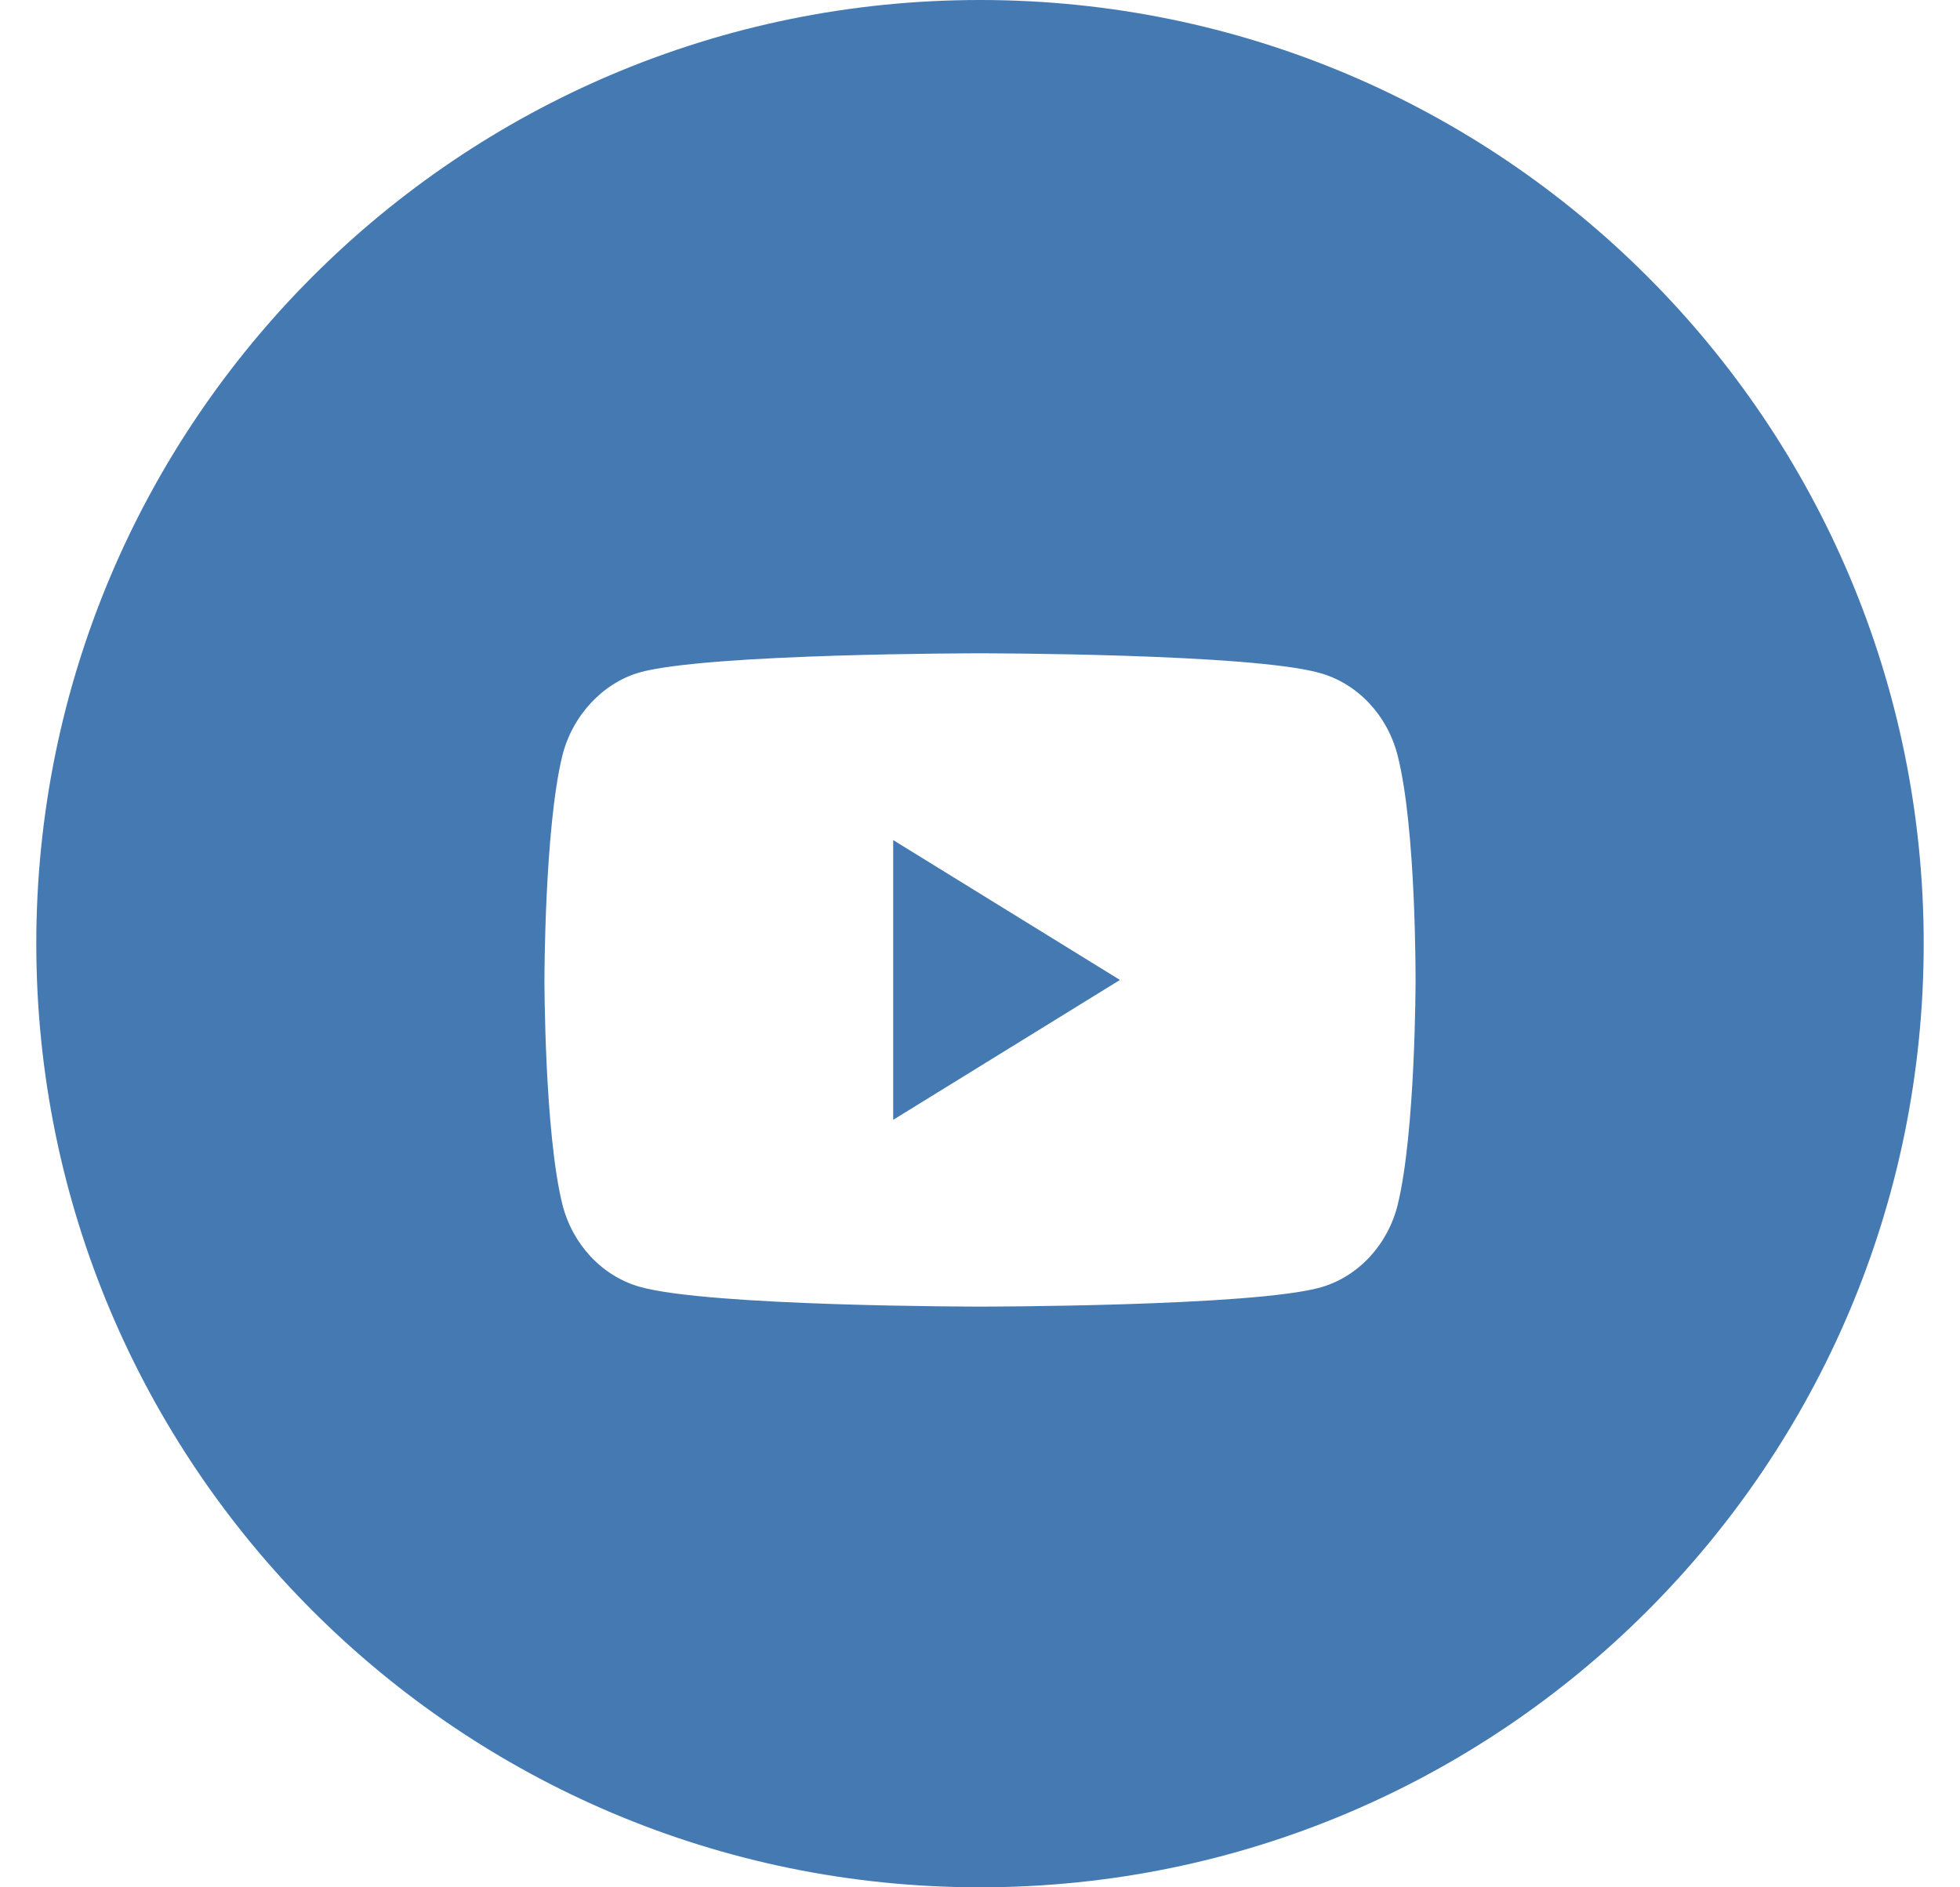 <svg width="27" height="26" viewBox="0 0 27 26" fill="none" xmlns="http://www.w3.org/2000/svg">
<path fill-rule="evenodd" clip-rule="evenodd" d="M13.5 26C20.68 26 26.5 20.18 26.5 13C26.5 5.82 20.68 0 13.5 0C6.32 0 0.5 5.82 0.5 13C0.5 20.18 6.32 26 13.5 26ZM18.195 9.275C18.709 9.424 19.114 9.858 19.253 10.408C19.51 11.414 19.5 13.511 19.5 13.511C19.5 13.511 19.5 15.596 19.253 16.602C19.114 17.153 18.709 17.587 18.195 17.735C17.256 18 13.5 18 13.5 18C13.5 18 9.754 18 8.805 17.725C8.291 17.576 7.886 17.142 7.747 16.592C7.5 15.596 7.5 13.5 7.5 13.5C7.5 13.5 7.5 11.414 7.747 10.408C7.885 9.858 8.301 9.413 8.805 9.265C9.744 9 13.5 9 13.5 9C13.5 9 17.256 9 18.195 9.275ZM15.428 13.5L12.304 11.573V15.427L15.428 13.5Z" fill="#4479B2"/>
</svg>
